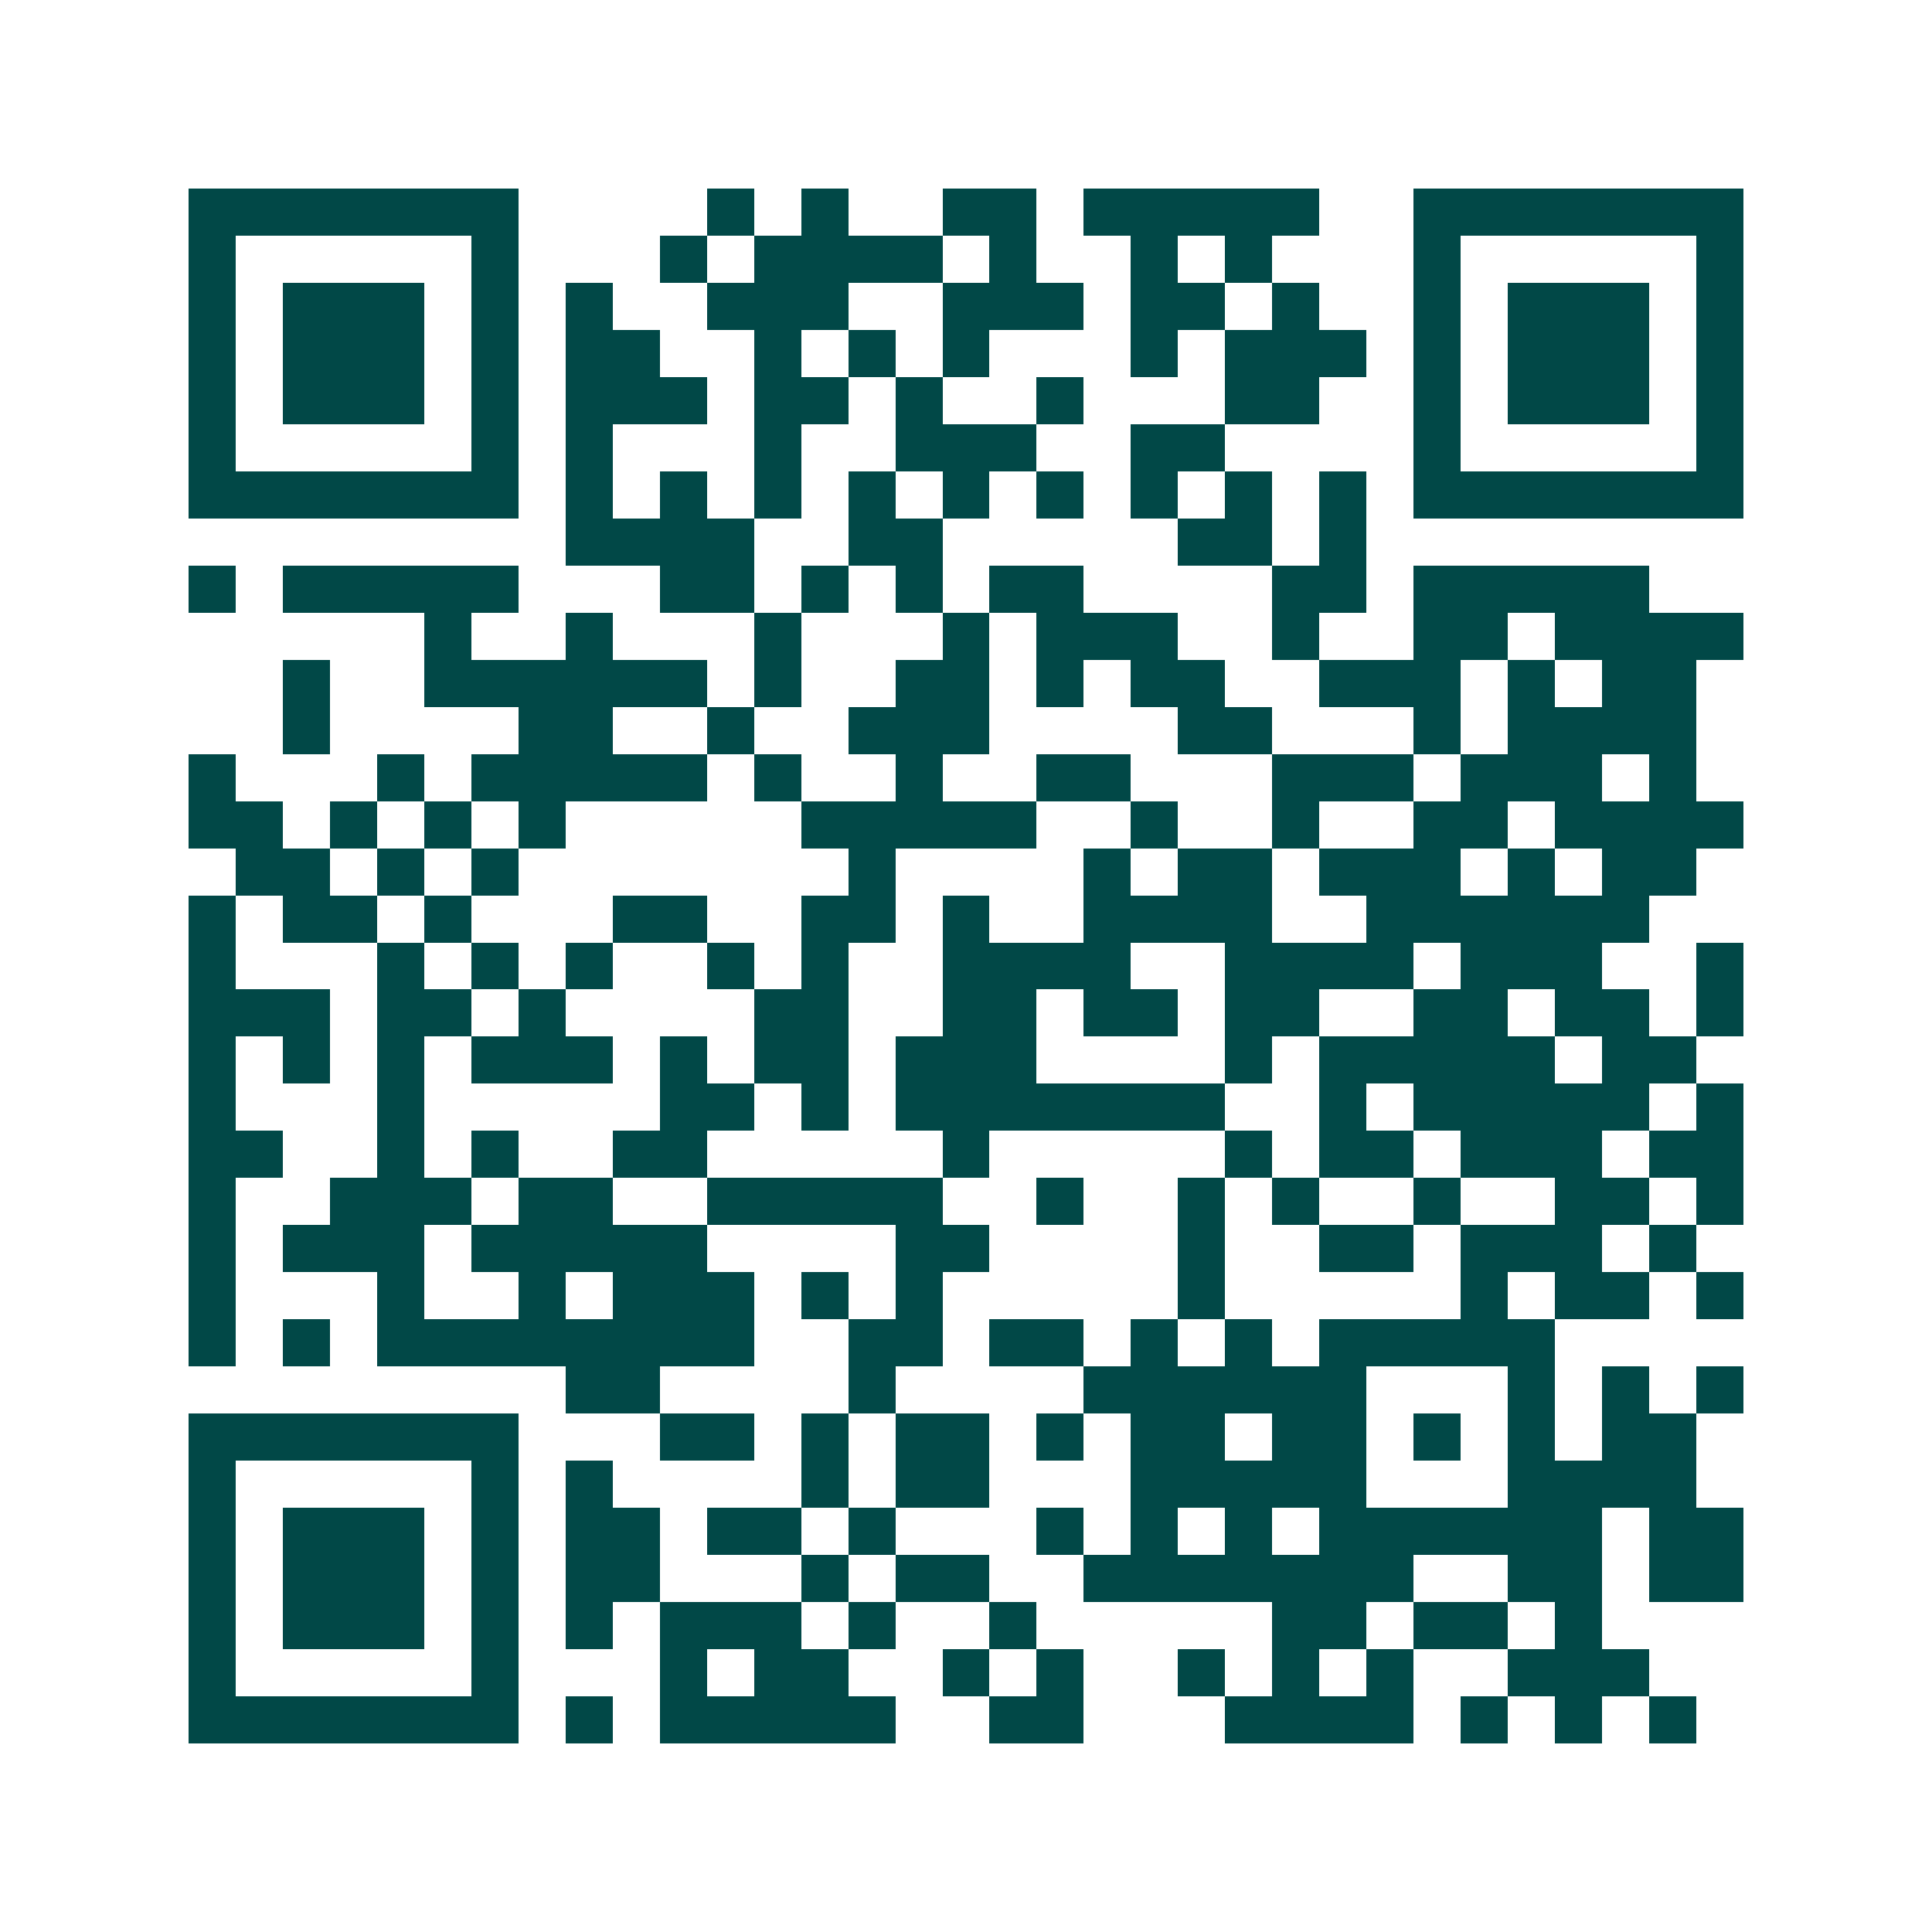 <svg xmlns="http://www.w3.org/2000/svg" width="200" height="200" viewBox="0 0 41 41" shape-rendering="crispEdges"><path fill="#ffffff" d="M0 0h41v41H0z"/><path stroke="#014847" d="M4 4.5h7m4 0h1m1 0h1m2 0h2m1 0h5m2 0h7M4 5.5h1m5 0h1m3 0h1m1 0h4m1 0h1m2 0h1m1 0h1m3 0h1m5 0h1M4 6.5h1m1 0h3m1 0h1m1 0h1m2 0h3m2 0h3m1 0h2m1 0h1m2 0h1m1 0h3m1 0h1M4 7.5h1m1 0h3m1 0h1m1 0h2m2 0h1m1 0h1m1 0h1m3 0h1m1 0h3m1 0h1m1 0h3m1 0h1M4 8.5h1m1 0h3m1 0h1m1 0h3m1 0h2m1 0h1m2 0h1m3 0h2m2 0h1m1 0h3m1 0h1M4 9.5h1m5 0h1m1 0h1m3 0h1m2 0h3m2 0h2m4 0h1m5 0h1M4 10.5h7m1 0h1m1 0h1m1 0h1m1 0h1m1 0h1m1 0h1m1 0h1m1 0h1m1 0h1m1 0h7M12 11.5h4m2 0h2m5 0h2m1 0h1M4 12.5h1m1 0h5m3 0h2m1 0h1m1 0h1m1 0h2m4 0h2m1 0h5M9 13.5h1m2 0h1m3 0h1m3 0h1m1 0h3m2 0h1m2 0h2m1 0h4M6 14.5h1m2 0h6m1 0h1m2 0h2m1 0h1m1 0h2m2 0h3m1 0h1m1 0h2M6 15.5h1m4 0h2m2 0h1m2 0h3m4 0h2m3 0h1m1 0h4M4 16.5h1m3 0h1m1 0h5m1 0h1m2 0h1m2 0h2m3 0h3m1 0h3m1 0h1M4 17.5h2m1 0h1m1 0h1m1 0h1m5 0h5m2 0h1m2 0h1m2 0h2m1 0h4M5 18.5h2m1 0h1m1 0h1m7 0h1m4 0h1m1 0h2m1 0h3m1 0h1m1 0h2M4 19.5h1m1 0h2m1 0h1m3 0h2m2 0h2m1 0h1m2 0h4m2 0h6M4 20.5h1m3 0h1m1 0h1m1 0h1m2 0h1m1 0h1m2 0h4m2 0h4m1 0h3m2 0h1M4 21.5h3m1 0h2m1 0h1m4 0h2m2 0h2m1 0h2m1 0h2m2 0h2m1 0h2m1 0h1M4 22.5h1m1 0h1m1 0h1m1 0h3m1 0h1m1 0h2m1 0h3m4 0h1m1 0h5m1 0h2M4 23.5h1m3 0h1m5 0h2m1 0h1m1 0h7m2 0h1m1 0h5m1 0h1M4 24.5h2m2 0h1m1 0h1m2 0h2m5 0h1m5 0h1m1 0h2m1 0h3m1 0h2M4 25.5h1m2 0h3m1 0h2m2 0h5m2 0h1m2 0h1m1 0h1m2 0h1m2 0h2m1 0h1M4 26.5h1m1 0h3m1 0h5m4 0h2m4 0h1m2 0h2m1 0h3m1 0h1M4 27.5h1m3 0h1m2 0h1m1 0h3m1 0h1m1 0h1m5 0h1m5 0h1m1 0h2m1 0h1M4 28.5h1m1 0h1m1 0h8m2 0h2m1 0h2m1 0h1m1 0h1m1 0h5M12 29.5h2m4 0h1m4 0h6m3 0h1m1 0h1m1 0h1M4 30.5h7m3 0h2m1 0h1m1 0h2m1 0h1m1 0h2m1 0h2m1 0h1m1 0h1m1 0h2M4 31.5h1m5 0h1m1 0h1m4 0h1m1 0h2m3 0h5m3 0h4M4 32.5h1m1 0h3m1 0h1m1 0h2m1 0h2m1 0h1m3 0h1m1 0h1m1 0h1m1 0h6m1 0h2M4 33.5h1m1 0h3m1 0h1m1 0h2m3 0h1m1 0h2m2 0h7m2 0h2m1 0h2M4 34.5h1m1 0h3m1 0h1m1 0h1m1 0h3m1 0h1m2 0h1m5 0h2m1 0h2m1 0h1M4 35.5h1m5 0h1m3 0h1m1 0h2m2 0h1m1 0h1m2 0h1m1 0h1m1 0h1m2 0h3M4 36.5h7m1 0h1m1 0h5m2 0h2m3 0h4m1 0h1m1 0h1m1 0h1"/></svg>
